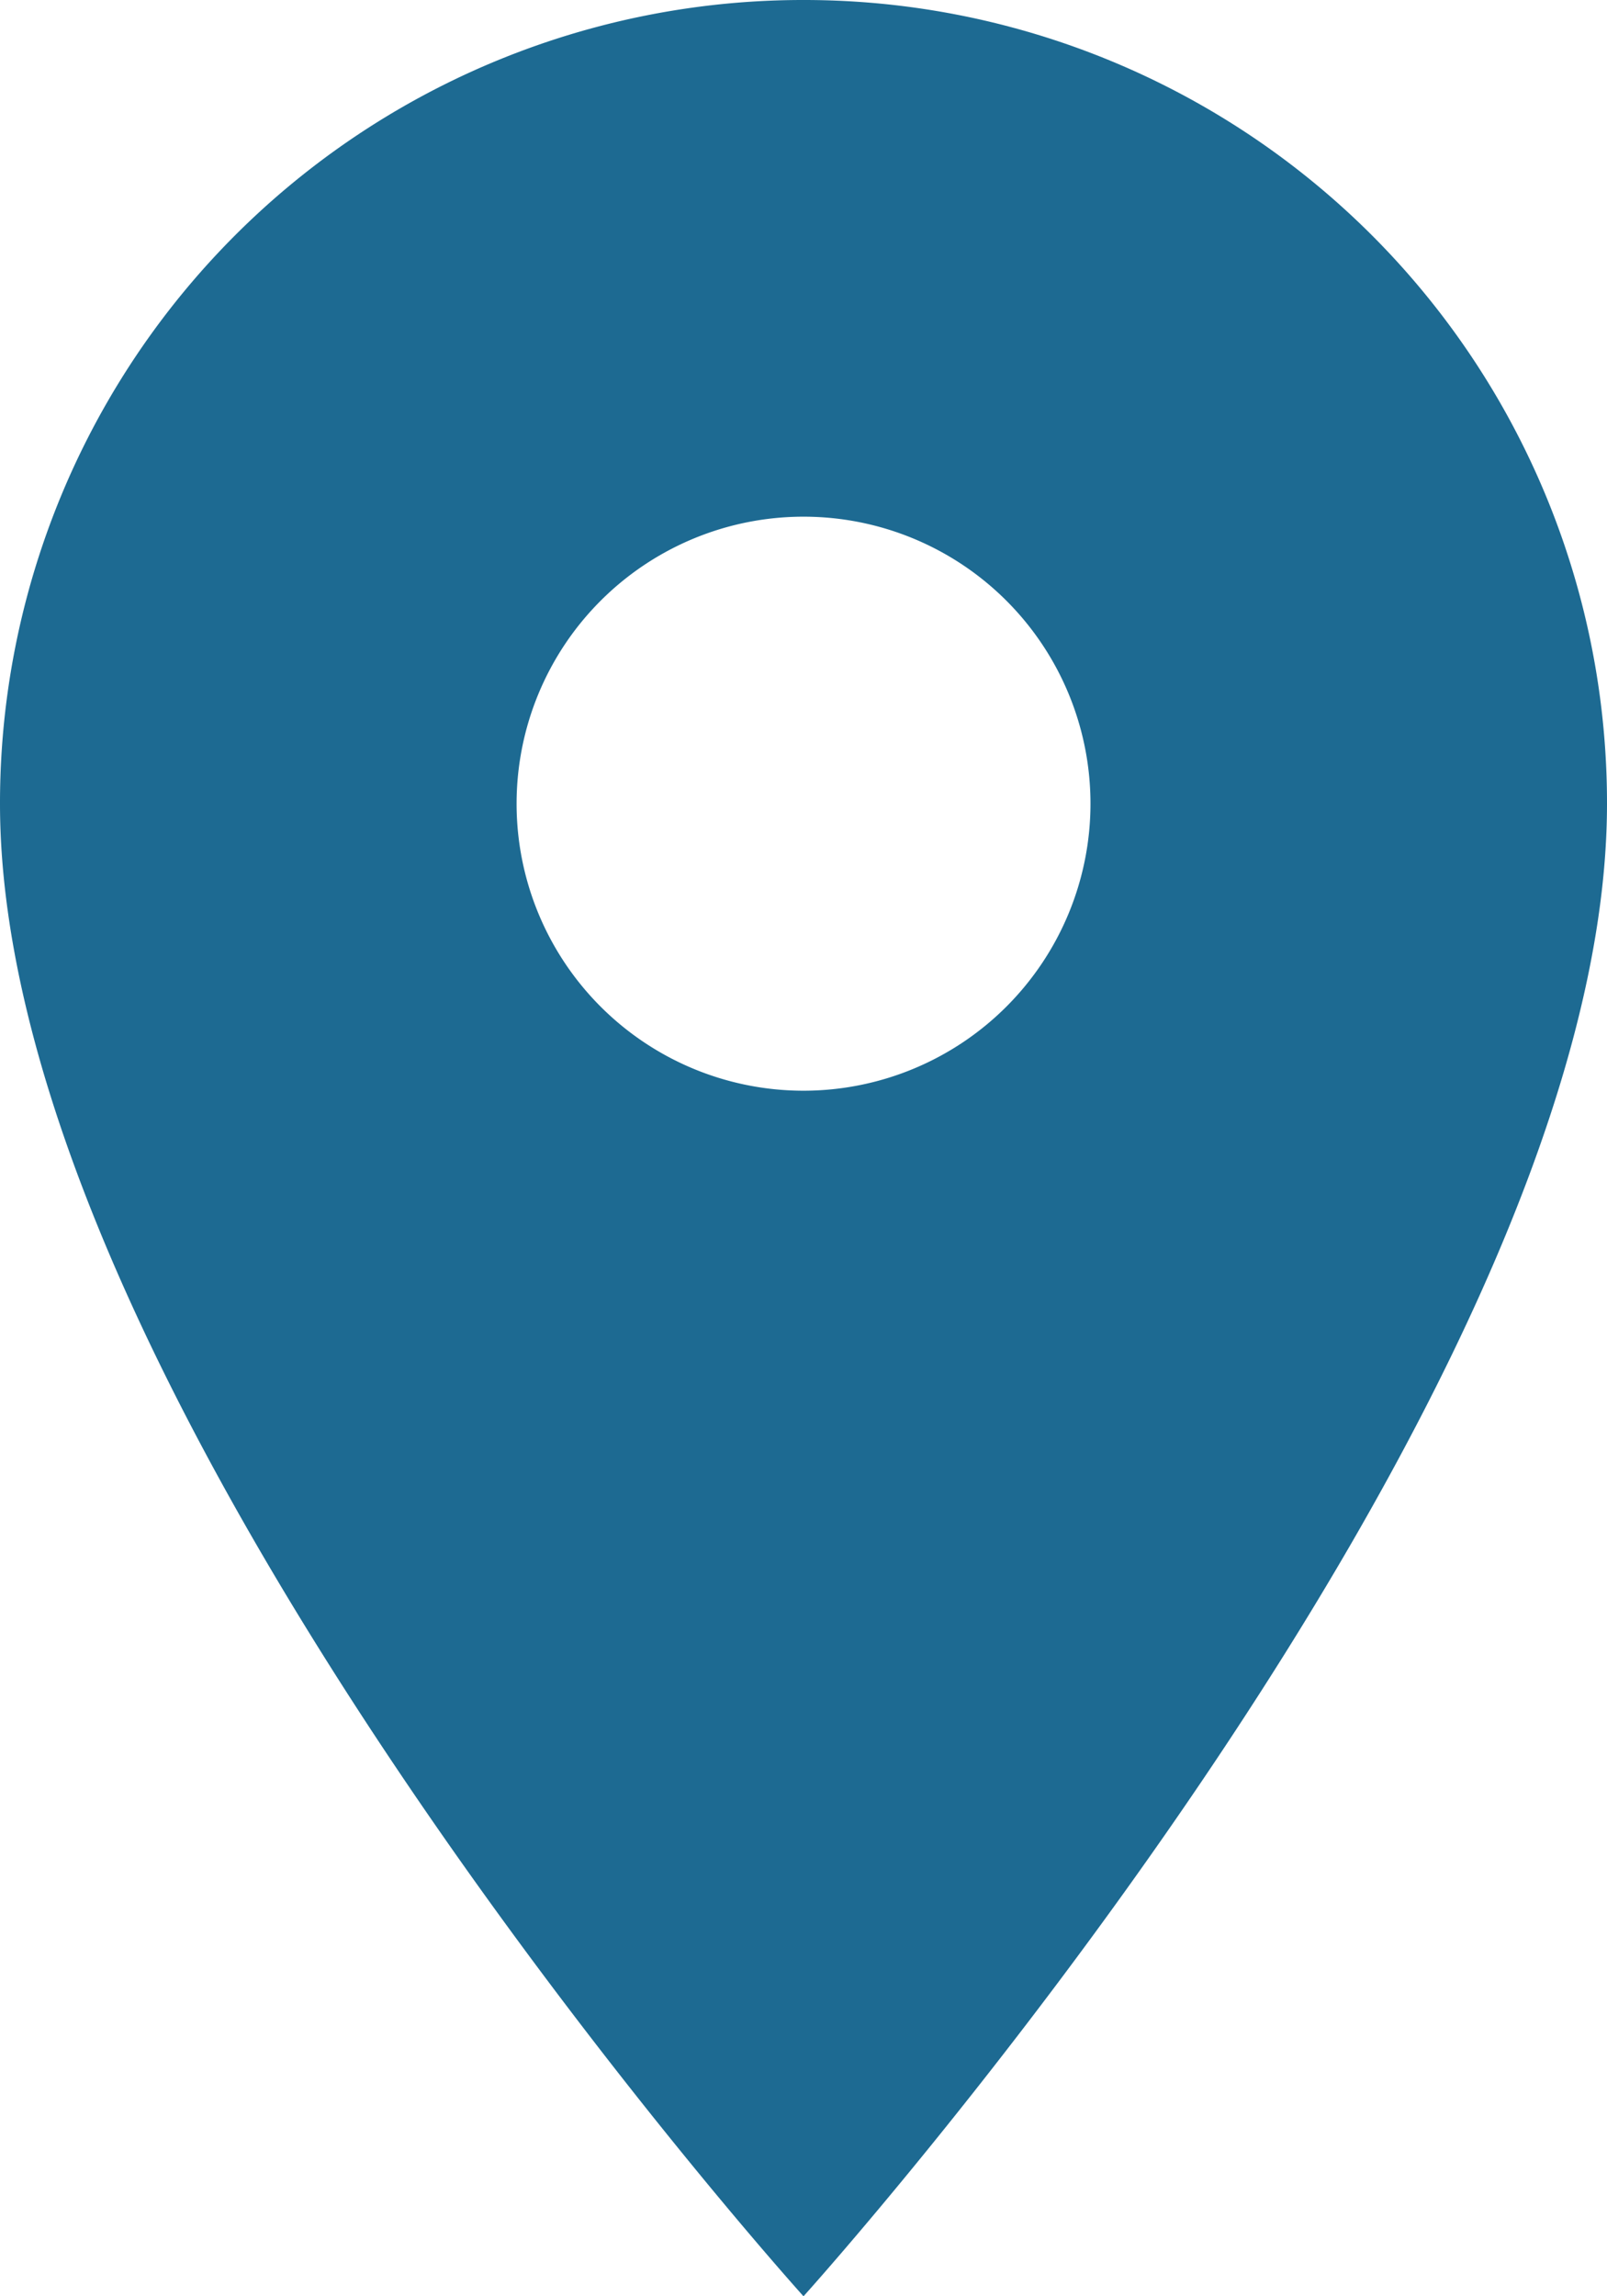 <svg xmlns="http://www.w3.org/2000/svg" width="42.35" height="60.5" viewBox="0 0 42.35 60.5"><path d="M28.675,3A21.16,21.16,0,0,0,7.5,24.175C7.5,40.056,28.675,63.5,28.675,63.5S49.85,40.056,49.85,24.175A21.159,21.159,0,0,0,28.675,3Zm0,28.737a7.562,7.562,0,1,1,7.563-7.562A7.565,7.565,0,0,1,28.675,31.737Z" transform="translate(-7.5 -3)" fill="#1d6a92"/></svg>